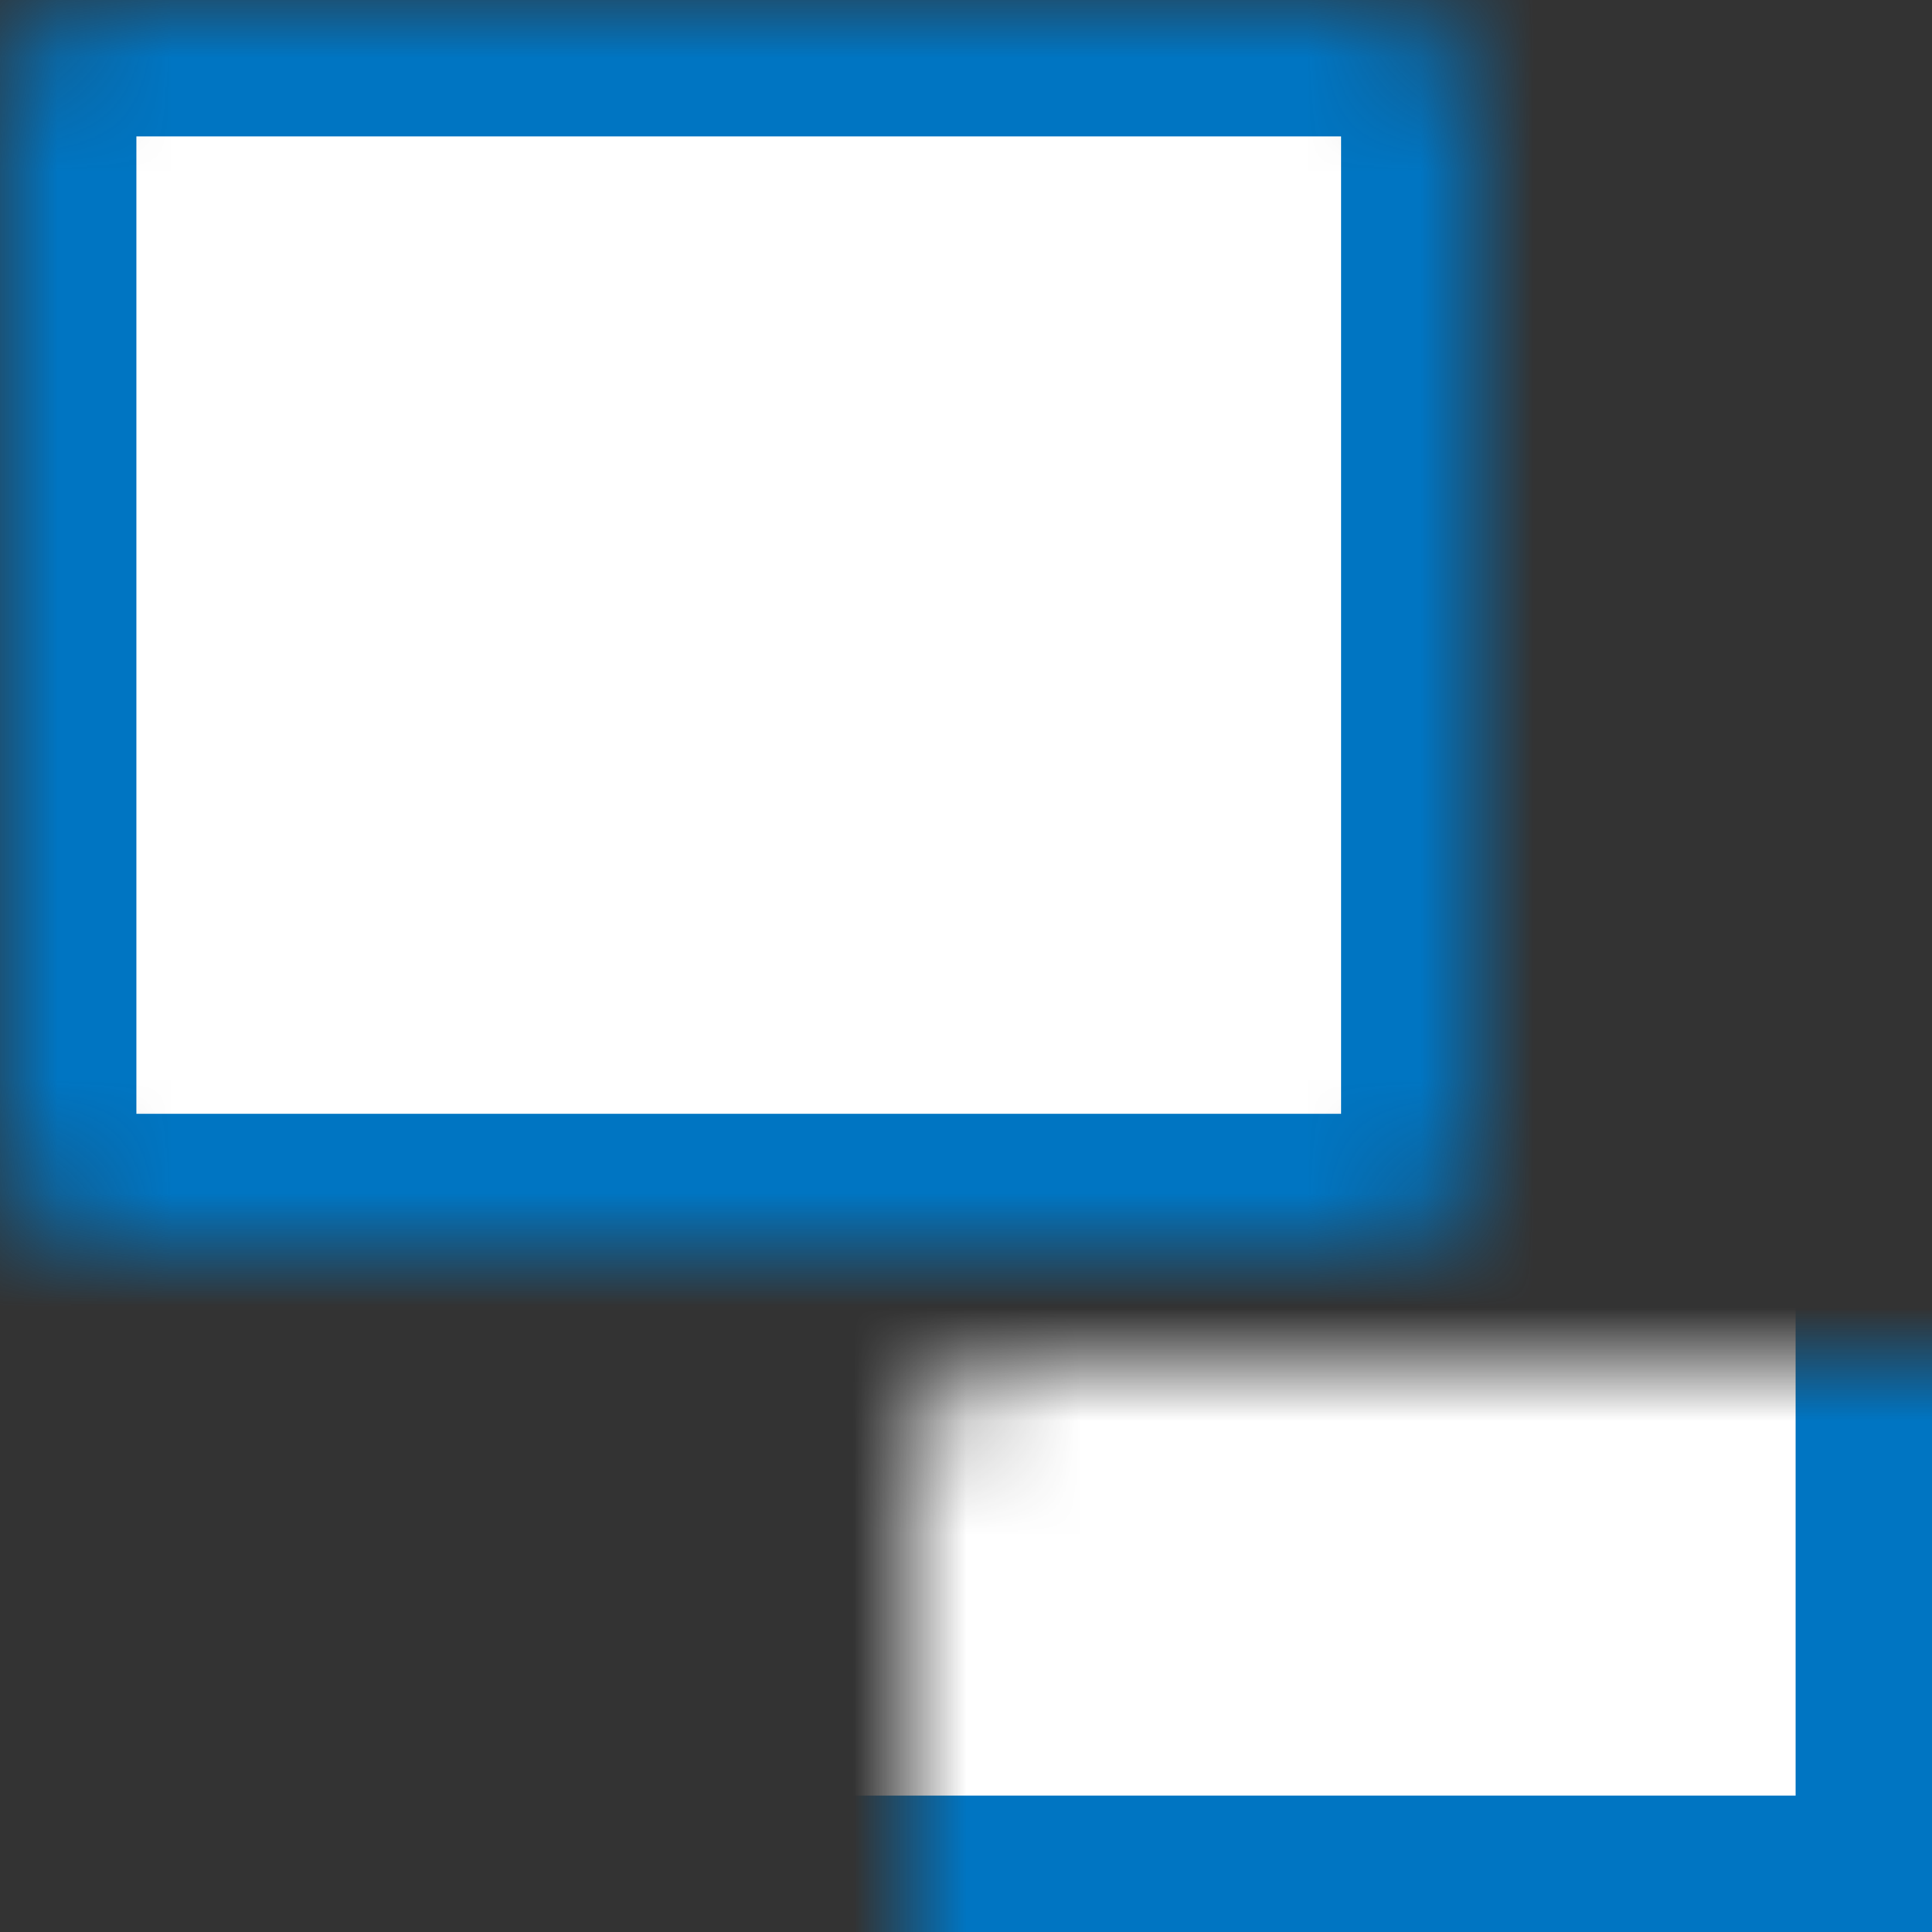 <svg xmlns="http://www.w3.org/2000/svg" width="17" height="17" fill="none"><rect width="100%" height="100%" fill="#333333" stroke="none"/><mask id="a" fill="#fff"><rect width="13" height="11" rx="1"/></mask><rect width="13" height="11" fill="#fff" stroke="#0075C2" stroke-width="2.4" mask="url(#a)" rx="1"/><mask id="b" fill="#fff"><rect width="13" height="11" x="4" y="6" rx="1"/></mask><rect width="13" height="11" x="4" y="6" fill="#fff" stroke="#0075C2" stroke-width="2.4" mask="url(#b)" rx="1"/></svg>